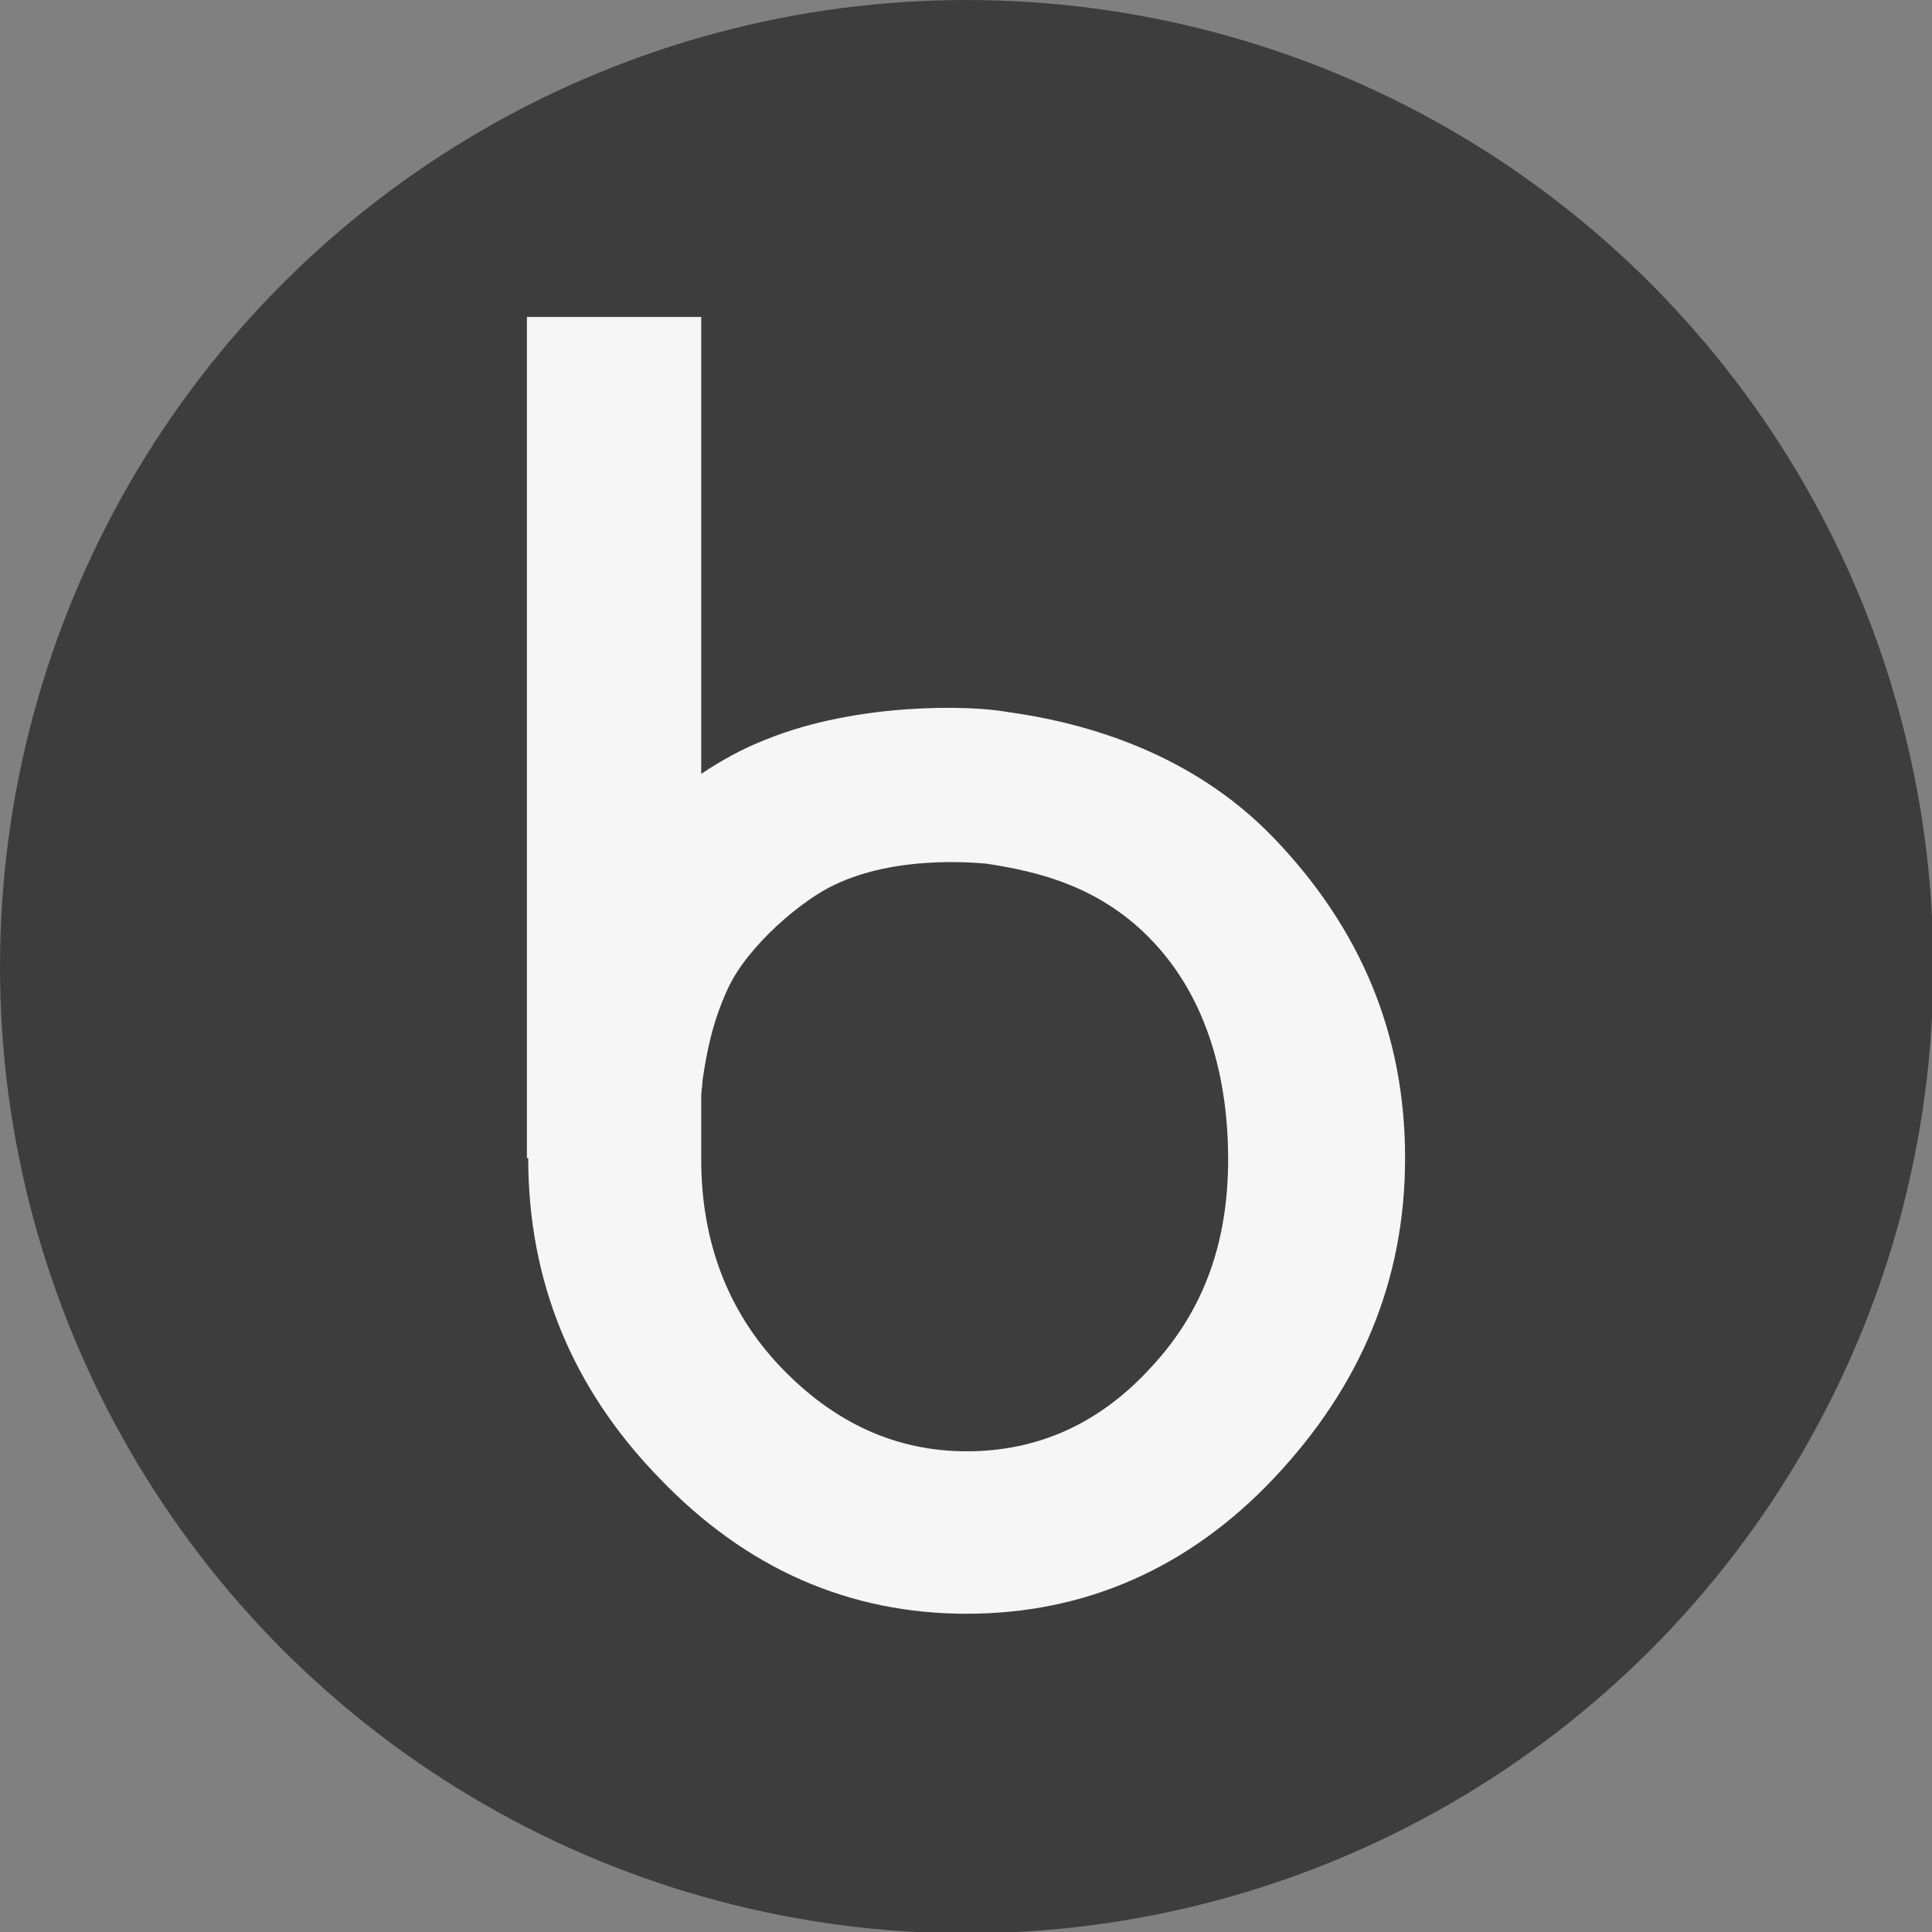 <?xml version="1.0" encoding="utf-8"?>
<!-- Generator: Adobe Illustrator 27.2.0, SVG Export Plug-In . SVG Version: 6.00 Build 0)  -->
<svg version="1.1" id="Layer_2_00000125566520371274334070000008056907510990055831_"
	 xmlns="http://www.w3.org/2000/svg" xmlns:xlink="http://www.w3.org/1999/xlink" x="0px" y="0px" viewBox="0 0 146.3 146.3"
	 style="enable-background:new 0 0 146.3 146.3;" xml:space="preserve">
<rect x="0" y="0" width="146.3" height="146.3" fill="#808080" stroke="none"/>
<style type="text/css">
	.st0{fill:#3D3D3D;}
	.st1{fill:#F6F6F6;}
</style>
<g id="Layer_1-2">
	<circle class="st0" cx="73.2" cy="73.2" r="73.2"/>
	<path class="st1" d="M96.5,63.5c-6.6-6.9-15.2-8.9-20.3-9.6C73.4,53.4,64.9,53.2,58,56c-1.8,0.7-3.4,1.6-4.9,2.6V24H39.9v63.7h0.1
		c0,9.3,3.3,17.4,9.9,24.2c6.6,6.9,14.4,10.3,23.3,10.3s16.8-3.4,23.3-10.3s9.9-14.9,9.9-24.2S103.1,70.4,96.5,63.5L96.5,63.5
		L96.5,63.5z M87.2,103.5c-3.9,4.3-8.6,6.4-14,6.4s-10.1-2.2-14.1-6.4s-6-9.5-6-15.7V83c0-0.4,0.1-0.8,0.1-1.2
		c0.3-2,0.7-4.3,1.9-6.9c1.5-3.3,5.7-6.8,8.1-7.9c4.6-2.2,10.3-1.7,11.5-1.6c3.9,0.6,8.7,1.7,12.7,6s5.6,10.2,5.6,16.4
		S91.2,99.2,87.2,103.5L87.2,103.5L87.2,103.5z"/>
</g>
</svg>
